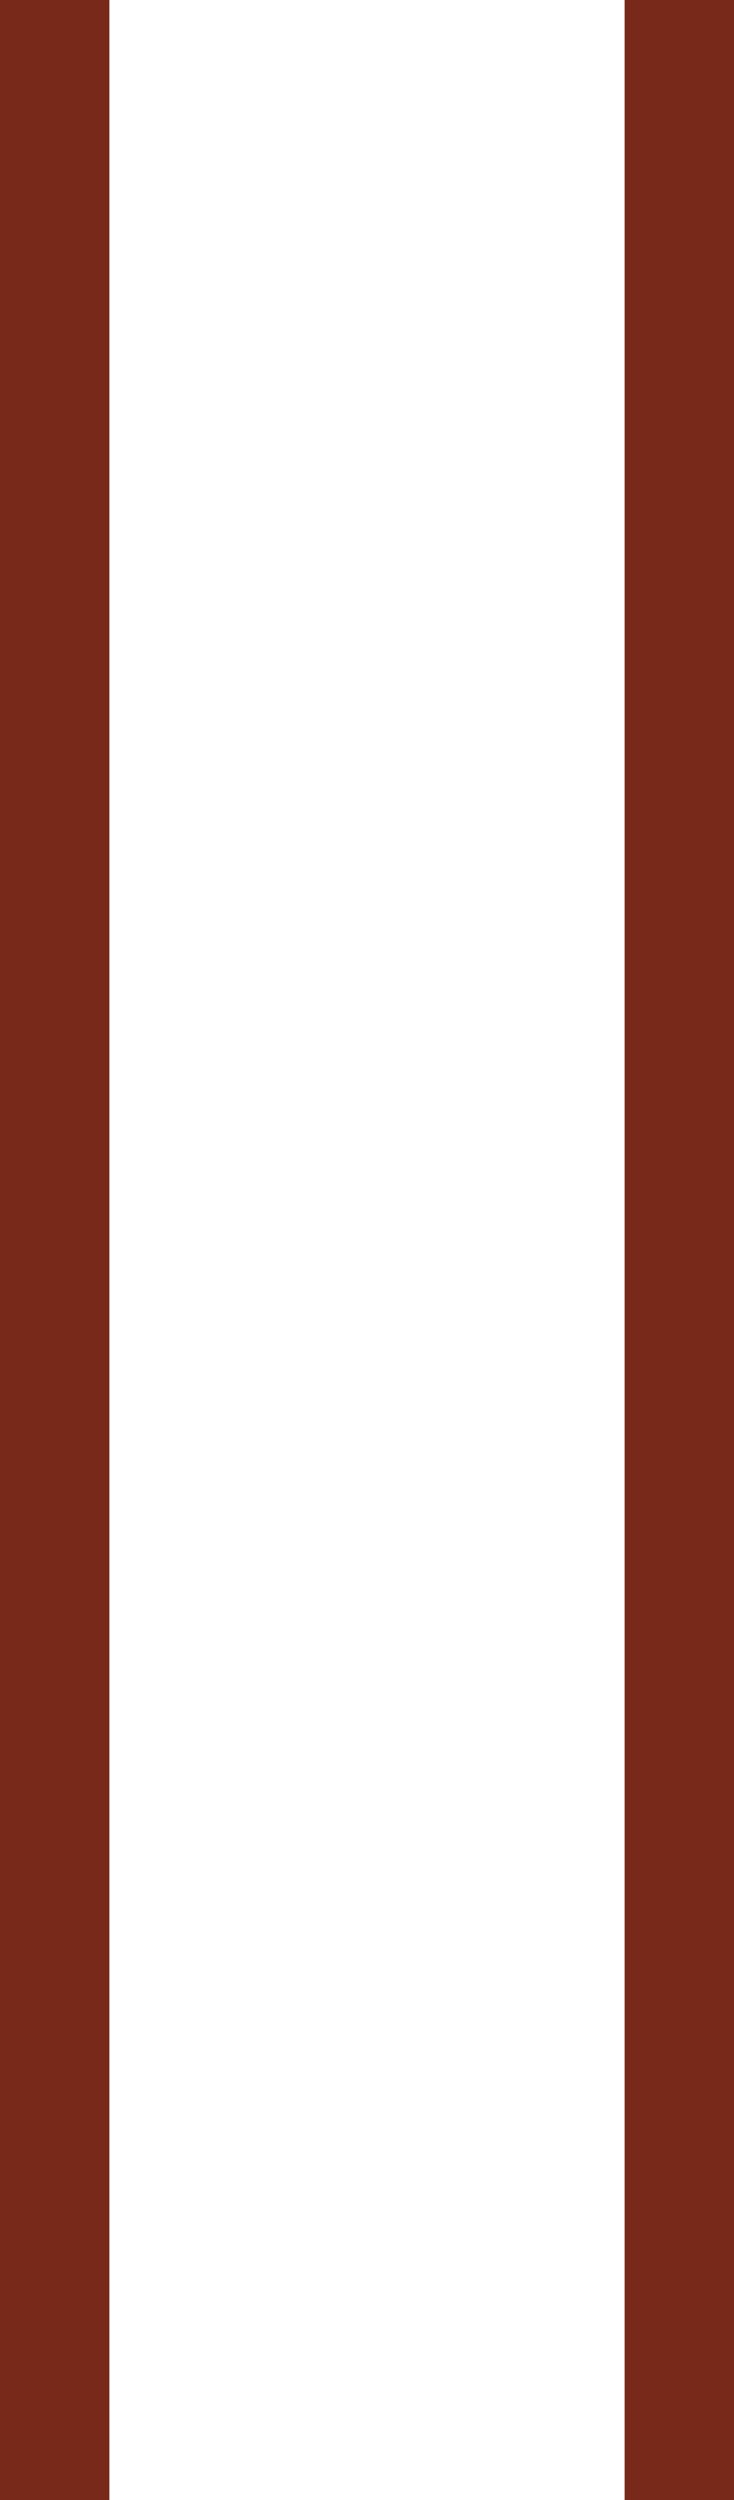 <svg xmlns="http://www.w3.org/2000/svg" width="13.42" height="45.678" viewBox="0 0 13.42 45.678">
  <g id="グループ_197" data-name="グループ 197" transform="translate(1 45.678) rotate(-90)">
    <line id="線_6" data-name="線 6" x2="45.678" transform="translate(0 0)" fill="none" stroke="#78291a" stroke-width="2"/>
    <line id="線_7" data-name="線 7" x2="45.678" transform="translate(0 11.42)" fill="none" stroke="#78291a" stroke-width="2"/>
  </g>
</svg>
